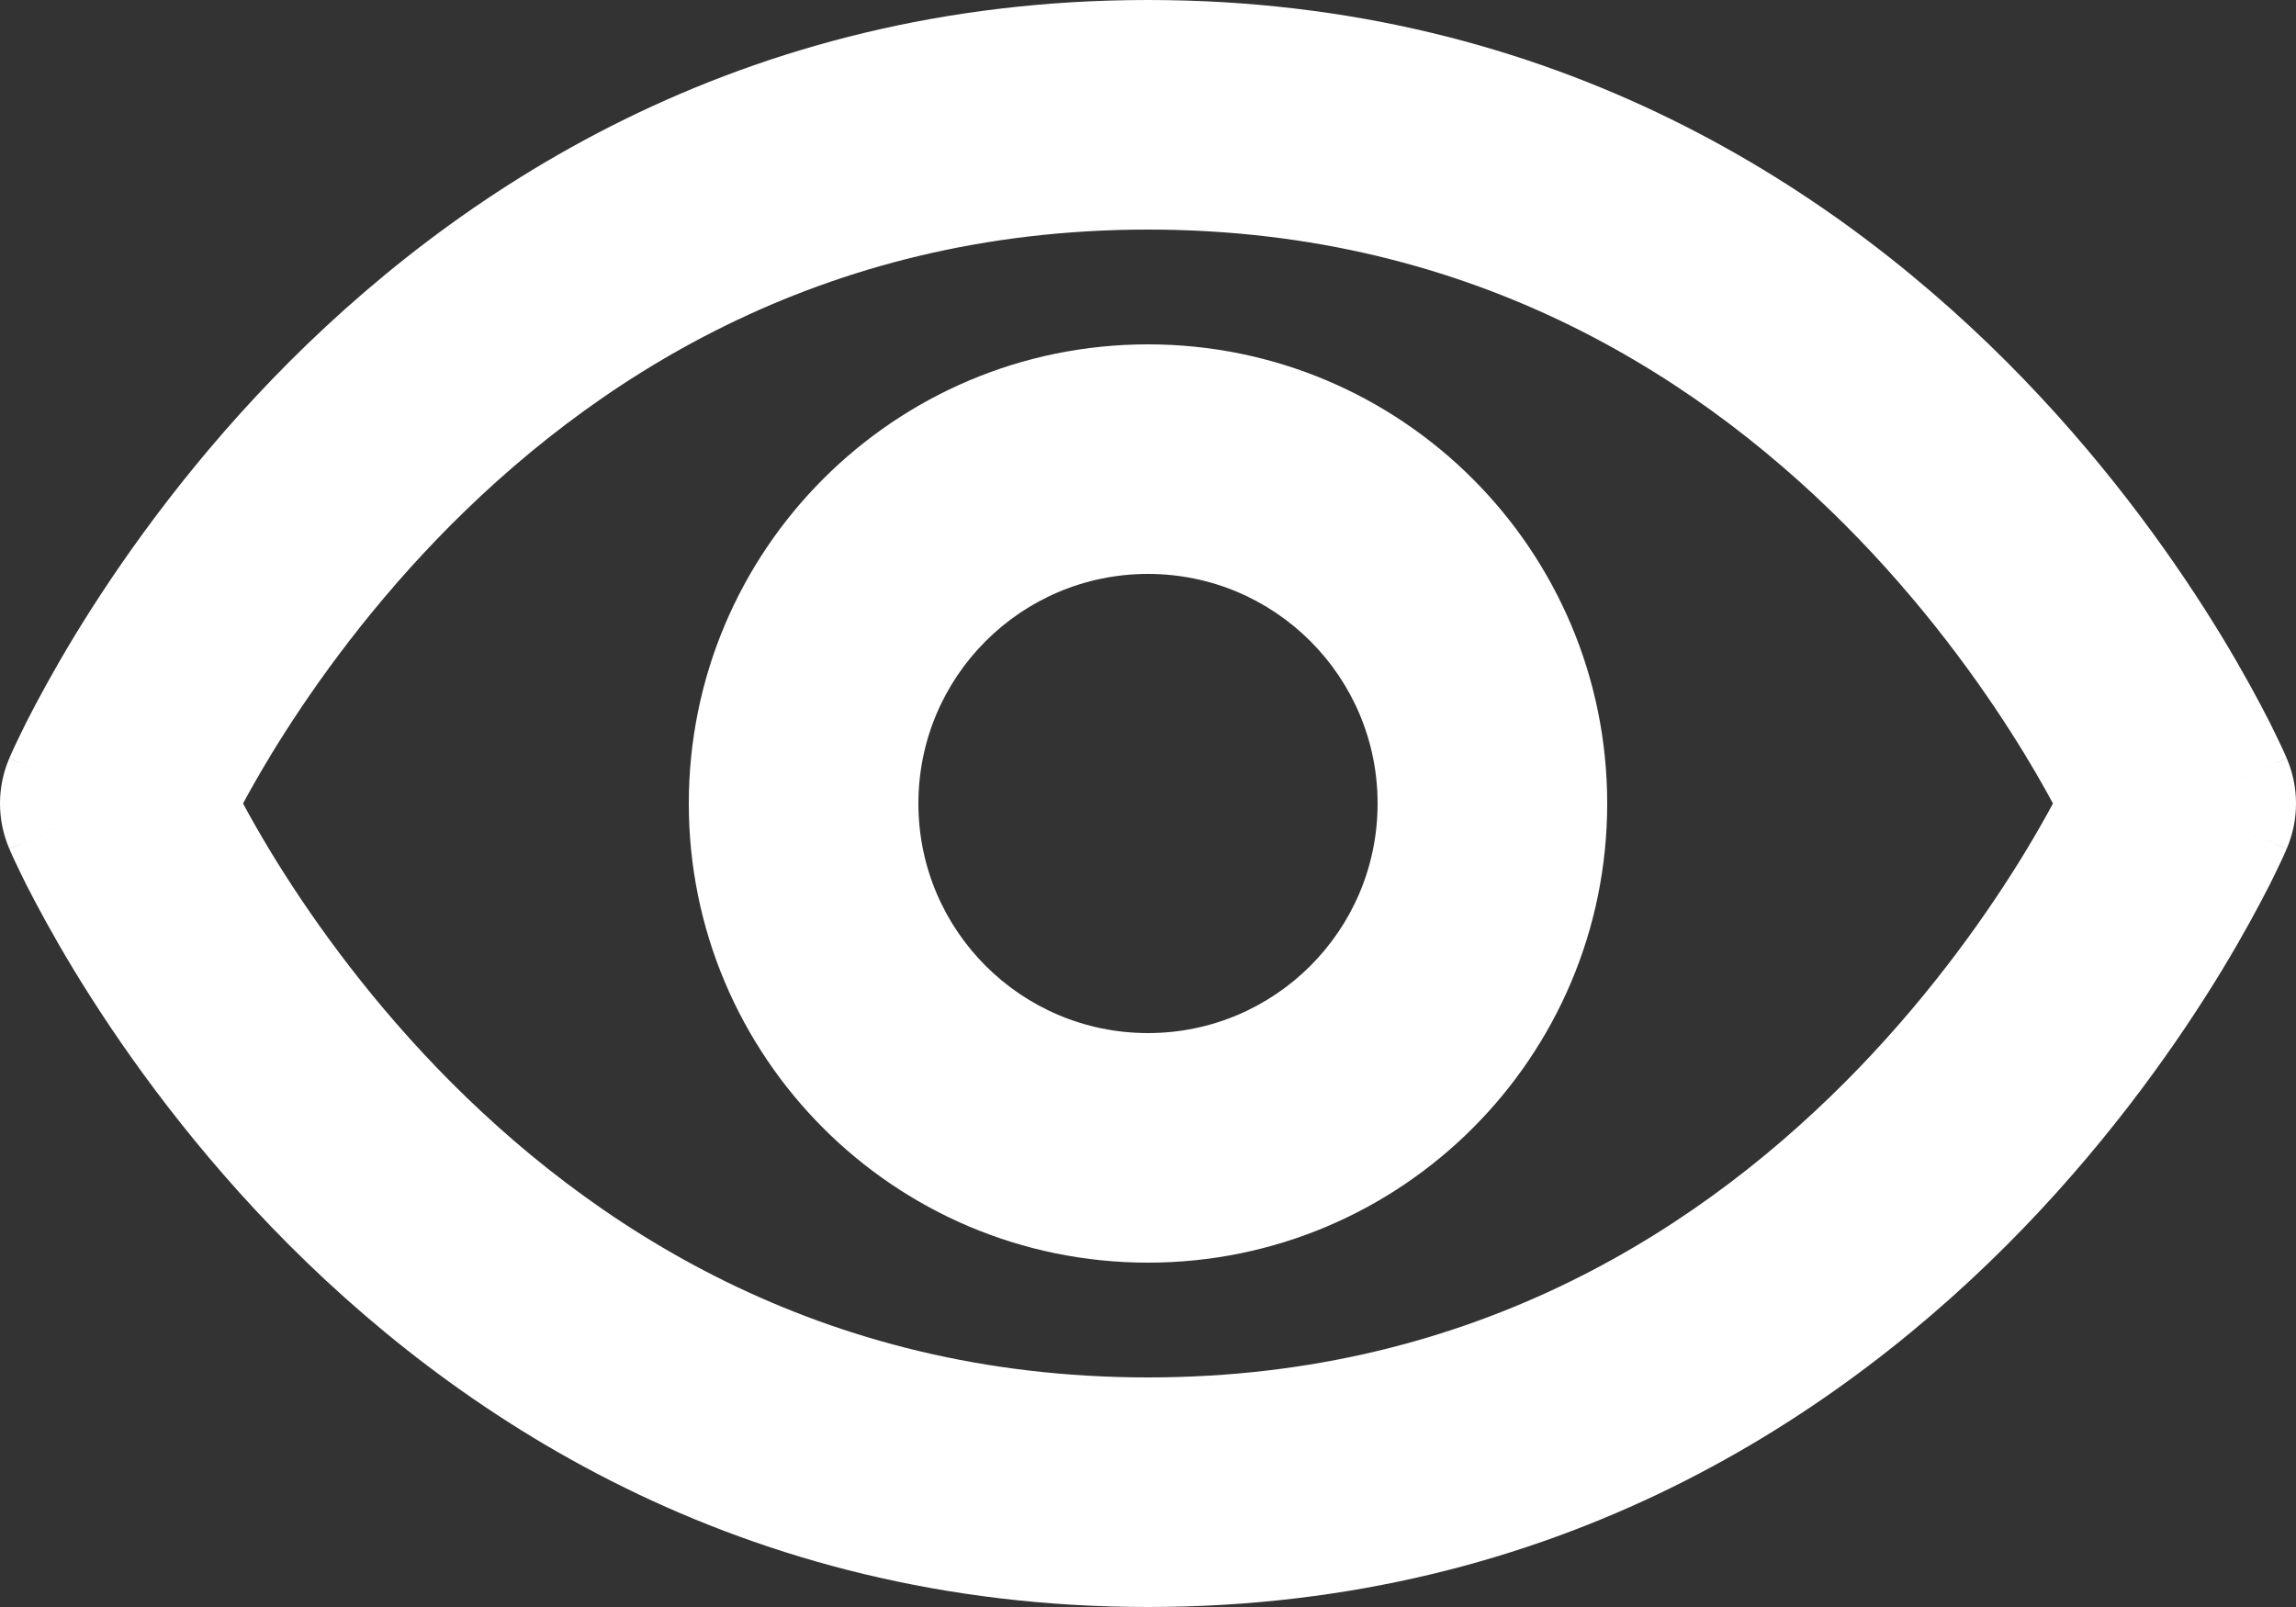 <svg width="20" height="14" viewBox="0 0 20 14" fill="none" xmlns="http://www.w3.org/2000/svg">
<rect x="0" y="0" width="20" height="14" fill="#333333" stroke="none"/>
<path fill-rule="evenodd" clip-rule="evenodd" d="M2.357 6.581C2.261 6.74 2.181 6.881 2.117 7C2.181 7.119 2.261 7.26 2.357 7.419C2.67 7.934 3.149 8.621 3.809 9.306C5.126 10.671 7.131 12 10 12C12.868 12 14.874 10.671 16.191 9.306C16.851 8.621 17.33 7.934 17.643 7.419C17.739 7.26 17.819 7.119 17.883 7C17.819 6.881 17.739 6.74 17.643 6.581C17.33 6.066 16.851 5.379 16.191 4.694C14.874 3.329 12.868 2 10 2C7.131 2 5.126 3.329 3.809 4.694C3.149 5.379 2.67 6.066 2.357 6.581ZM19.919 7.395C19.919 7.394 19.919 7.394 19 7L19.919 7.394C20.027 7.142 20.027 6.858 19.919 6.606L19 7C19.919 6.606 19.919 6.606 19.919 6.605L19.918 6.604L19.917 6.602L19.914 6.595L19.906 6.576C19.899 6.56 19.889 6.538 19.877 6.512C19.852 6.458 19.816 6.384 19.77 6.291C19.676 6.107 19.538 5.849 19.353 5.544C18.982 4.934 18.416 4.121 17.631 3.306C16.054 1.671 13.56 0 10 0C6.44 0 3.946 1.671 2.369 3.306C1.584 4.121 1.018 4.934 0.647 5.544C0.462 5.849 0.324 6.107 0.23 6.291C0.184 6.384 0.148 6.458 0.123 6.512C0.111 6.538 0.101 6.56 0.094 6.576L0.086 6.595L0.083 6.602L0.082 6.604L0.081 6.605C0.081 6.606 0.081 6.606 1 7L0.081 6.606C-0.027 6.858 -0.027 7.142 0.081 7.394L1 7C0.081 7.394 0.081 7.394 0.081 7.395L0.082 7.396L0.083 7.398L0.086 7.405L0.094 7.424C0.101 7.44 0.111 7.462 0.123 7.488C0.148 7.542 0.184 7.616 0.23 7.709C0.324 7.893 0.462 8.151 0.647 8.456C1.018 9.066 1.584 9.879 2.369 10.694C3.946 12.329 6.44 14 10 14C13.56 14 16.054 12.329 17.631 10.694C18.416 9.879 18.982 9.066 19.353 8.456C19.538 8.151 19.676 7.893 19.77 7.709C19.816 7.616 19.852 7.542 19.877 7.488C19.889 7.462 19.899 7.44 19.906 7.424L19.914 7.405L19.917 7.398L19.918 7.396L19.919 7.395ZM10 9C8.895 9 8 8.105 8 7C8 5.895 8.895 5 10 5C11.105 5 12 5.895 12 7C12 8.105 11.105 9 10 9ZM6 7C6 4.791 7.791 3 10 3C12.209 3 14 4.791 14 7C14 9.209 12.209 11 10 11C7.791 11 6 9.209 6 7Z" fill="white"/>
</svg>
